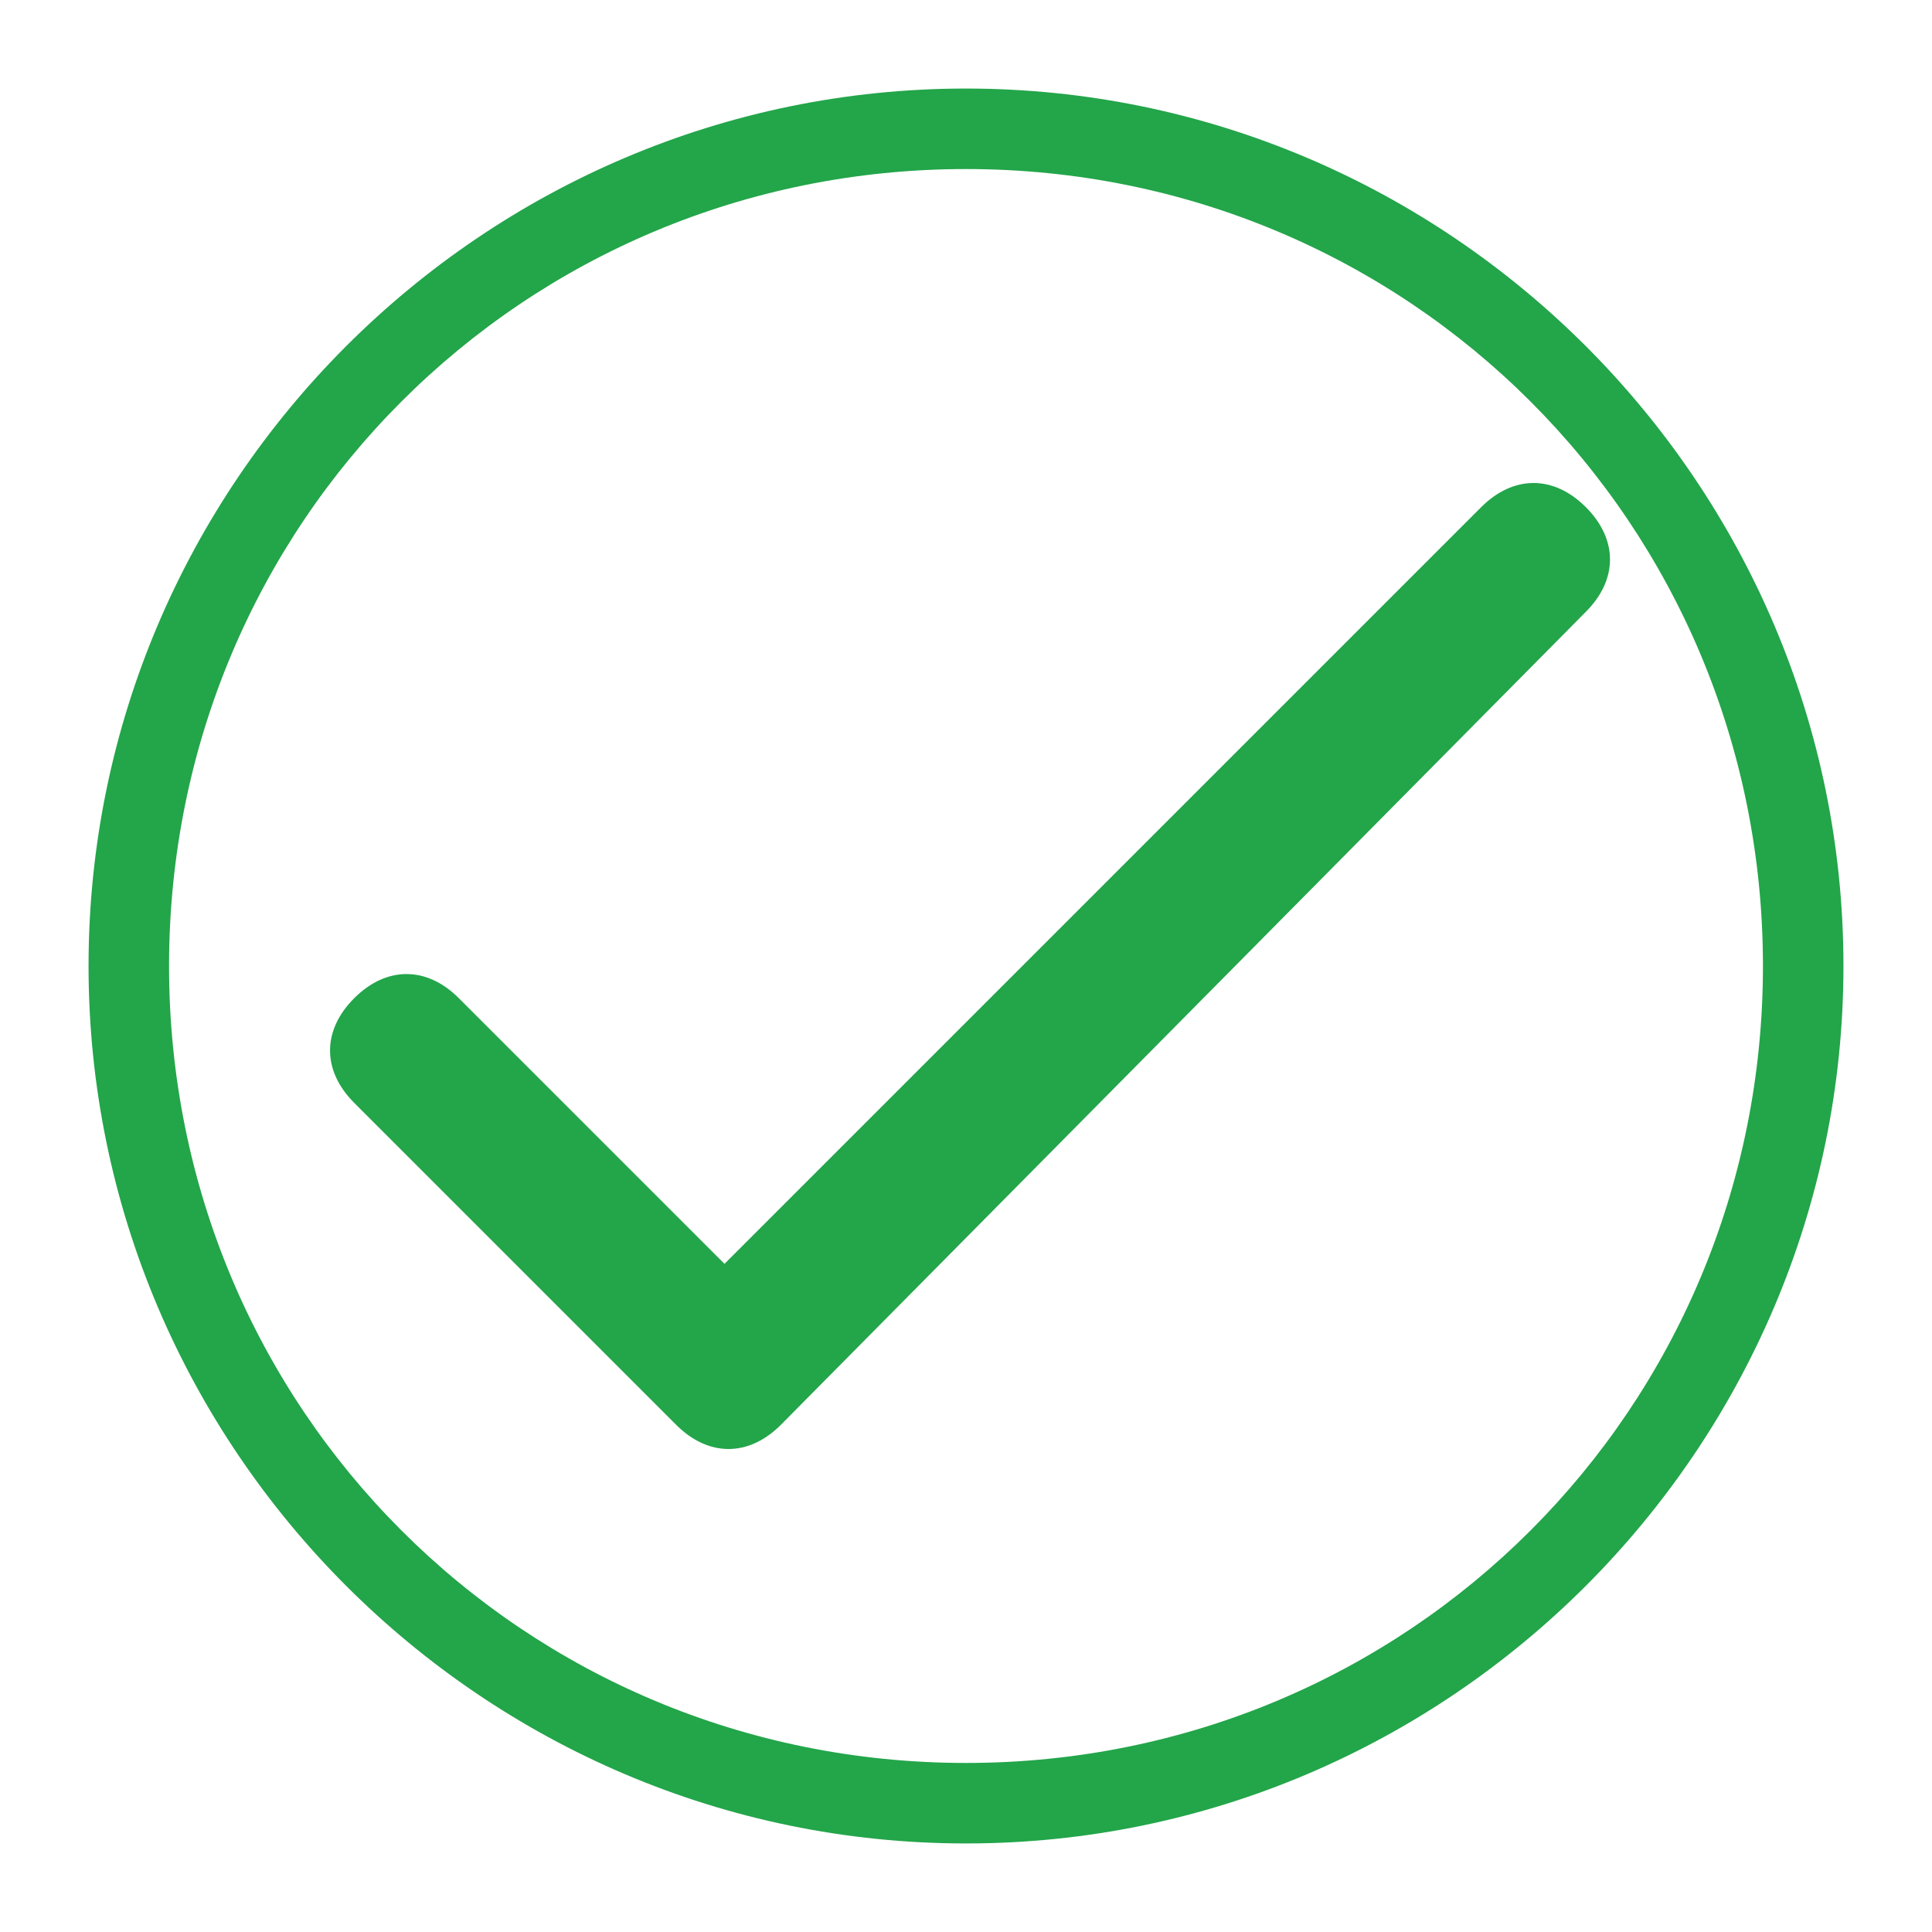<?xml version="1.0" encoding="utf-8"?>
<!-- Generator: Adobe Illustrator 24.0.1, SVG Export Plug-In . SVG Version: 6.00 Build 0)  -->
<svg version="1.1" id="Livello_1" xmlns="http://www.w3.org/2000/svg" xmlns:xlink="http://www.w3.org/1999/xlink" x="0px" y="0px"
	 viewBox="0 0 24 24" style="enable-background:new 0 0 24 24;" xml:space="preserve">
<style type="text/css">
	.st0{clip-path:url(#SVGID_2_);}
	.st1{fill:none;}
</style>
<g>
	<defs>
		<rect id="SVGID_1_" width="24" height="24"/>
	</defs>
	<clipPath id="SVGID_2_">
		<use xlink:href="#SVGID_1_"  style="overflow:visible;"/>
	</clipPath>
	<g id="Icons_navigation_check" class="st0">
		<g id="Icons_navigation_check-2">
			<g id="Box">
				<rect class="st1" width="24" height="24"/>
			</g>
			<g id="Path_2036">
				<path fill="#23A54A" d="M9,15.7l-3.3-3.3c-0.4-0.4-0.9-0.4-1.3,0c0,0,0,0,0,0c-0.4,0.4-0.4,0.9,0,1.3c0,0,0,0,0,0l4,4c0.4,0.4,0.9,0.4,1.3,0
					c0,0,0,0,0,0L19.7,7.6c0.4-0.4,0.4-0.9,0-1.3c0,0,0,0,0,0c-0.4-0.4-0.9-0.4-1.3,0c0,0,0,0,0,0L9,15.7z"/>
			</g>
		</g>
	</g>
</g>
<g>
	<path fill="#23A54A" d="M12,22.9C6,22.9,1.1,18,1.1,12S6,1.1,12,1.1S22.9,6,22.9,12S18,22.9,12,22.9z M12,2.1c-5.5,0-9.9,4.4-9.9,9.9
		c0,5.5,4.4,9.9,9.9,9.9c5.5,0,9.9-4.4,9.9-9.9C21.9,6.5,17.5,2.1,12,2.1z"/>
</g>
</svg>
